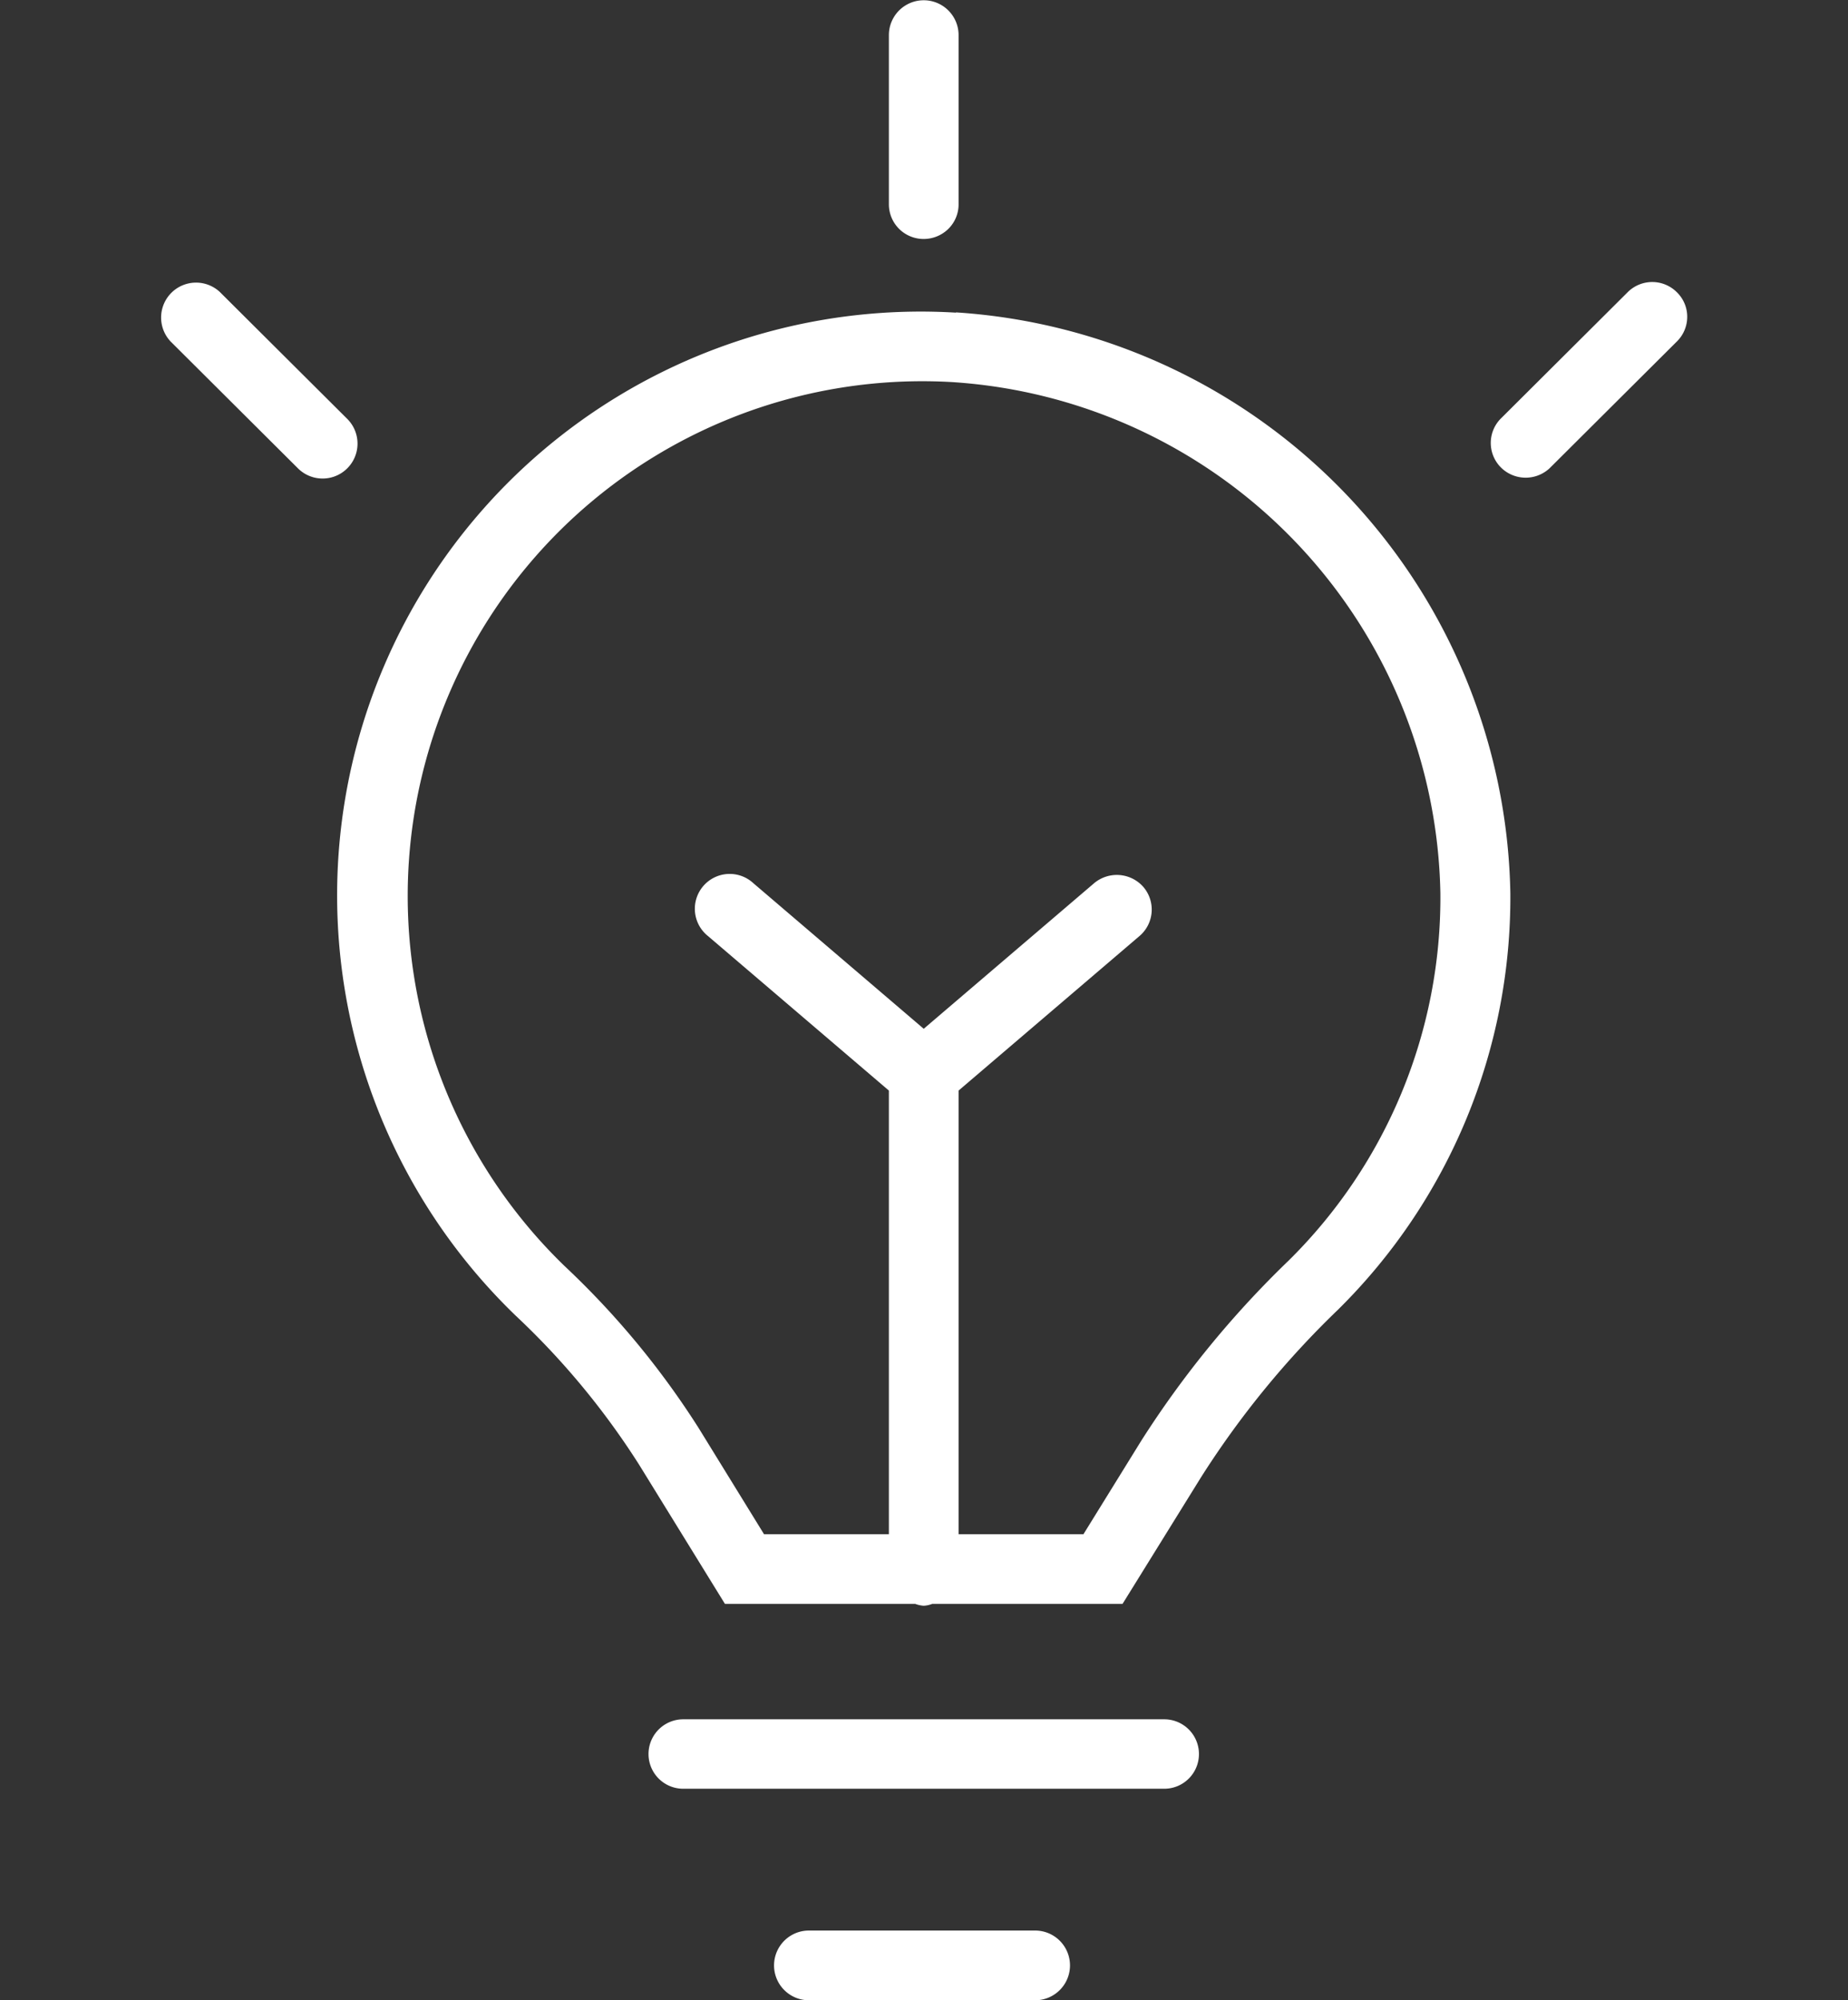 <svg xmlns="http://www.w3.org/2000/svg" width="70" height="75.75" viewBox="0 0 70 75.75">
  <rect x="0" y="0" width="70" height="75.75" fill="#333333" stroke="none"/>
  <defs>
    <style>
      .cls-1 {
        fill: #fff;
        fill-rule: evenodd;
      }
    </style>
  </defs>
  <path id="形状_50" data-name="形状 50" class="cls-1" d="M1739.95,3306.08a37.233,37.233,0,0,0-5.58,6.82l-2.19,3.54h-4.73v-16.8l6.85-5.85a1.316,1.316,0,0,0,.15-1.86,1.338,1.338,0,0,0-1.87-.14l-6.45,5.51-6.45-5.51a1.32,1.32,0,1,0-1.72,2l6.85,5.85v16.8h-4.73l-2.47-4.01a31.8,31.8,0,0,0-5.09-6.15,19.495,19.495,0,0,1,14.69-33.47,19.764,19.764,0,0,1,18.49,19.36,19.307,19.307,0,0,1-5.75,13.91m-12.6-35.9a22.108,22.108,0,0,0-16.67,37.99,29.206,29.206,0,0,1,4.67,5.64l3.25,5.27h7.21a1.143,1.143,0,0,0,.32.07,1.07,1.07,0,0,0,.32-0.07h7.21l2.97-4.79a34.3,34.3,0,0,1,5.19-6.35,21.932,21.932,0,0,0,6.53-15.78,22.451,22.451,0,0,0-21-21.99m-23.05,4.04-4.83-4.81a1.323,1.323,0,0,0-1.87,1.87l4.82,4.8a1.322,1.322,0,0,0,1.88-1.86m50.36-4.8a1.316,1.316,0,0,0-1.87,0l-4.82,4.8a1.313,1.313,0,0,0,.02,1.83,1.329,1.329,0,0,0,1.85.03l4.82-4.8a1.31,1.31,0,0,0,.39-0.93,1.293,1.293,0,0,0-.39-0.93m-28.53-2.02a1.333,1.333,0,0,0,.94-0.39,1.3,1.3,0,0,0,.38-0.93v-6.4a1.32,1.32,0,1,0-2.64,0v6.4a1.314,1.314,0,0,0,1.32,1.32m9.11,56.06h-18.22a1.315,1.315,0,1,0,0,2.63h18.22a1.315,1.315,0,1,0,0-2.63m-4.89,8h-8.57a1.32,1.32,0,1,0,0,2.64h8.57a1.32,1.32,0,0,0,0-2.64" transform="translate(-1691.14 -3258.34)"/>
</svg>
